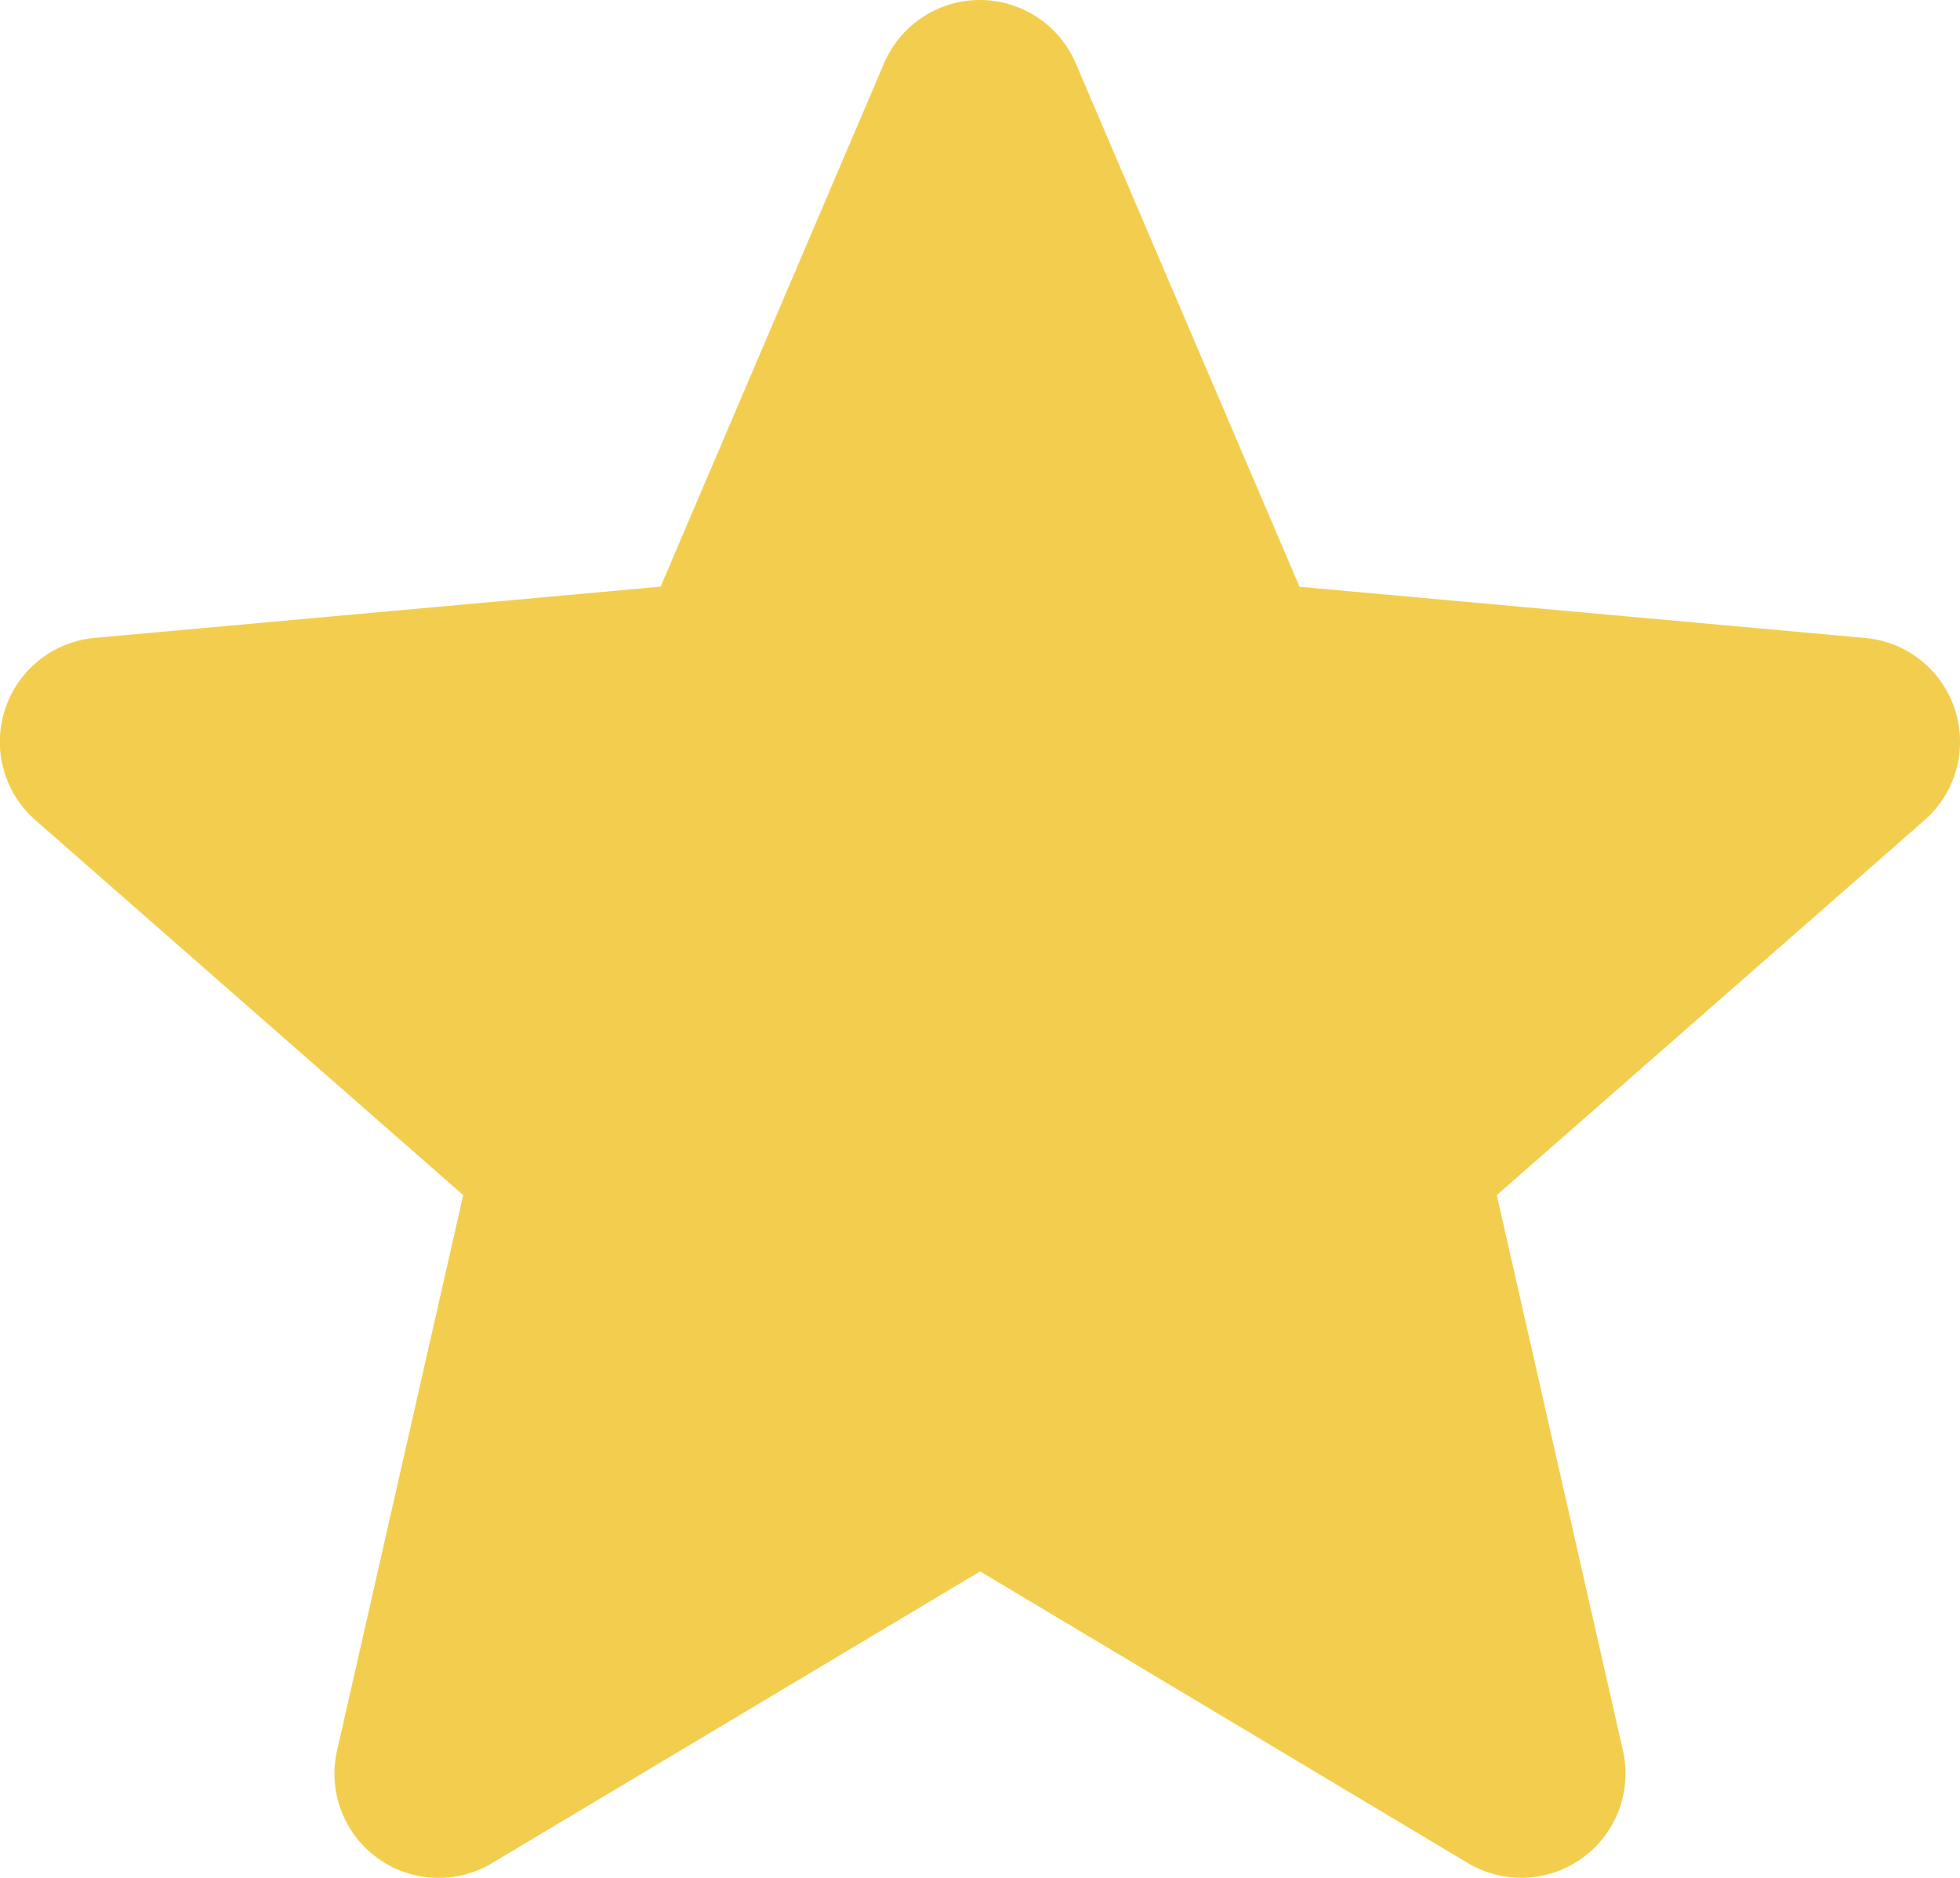 <svg xmlns="http://www.w3.org/2000/svg" width="57.393" height="55" viewBox="0 0 57.393 55">
  <g id="Group_60" data-name="Group 60" transform="translate(-16611 -2841)">
    <path id="star" d="M57.243,21.277a3.046,3.046,0,0,0-2.623-2.095l-16.568-1.5L31.5,2.349a3.052,3.052,0,0,0-5.613,0L19.344,17.679l-16.57,1.5A3.054,3.054,0,0,0,1.04,24.52L13.564,35.5,9.871,51.765a3.05,3.05,0,0,0,4.539,3.3L28.7,46.521,42.98,55.063a3.053,3.053,0,0,0,4.542-3.3L43.829,35.5,56.353,24.52A3.054,3.054,0,0,0,57.243,21.277ZM28.971,46.356" transform="translate(16611 2840.504)" fill="#f3ce4e"/>
  </g>
</svg>
